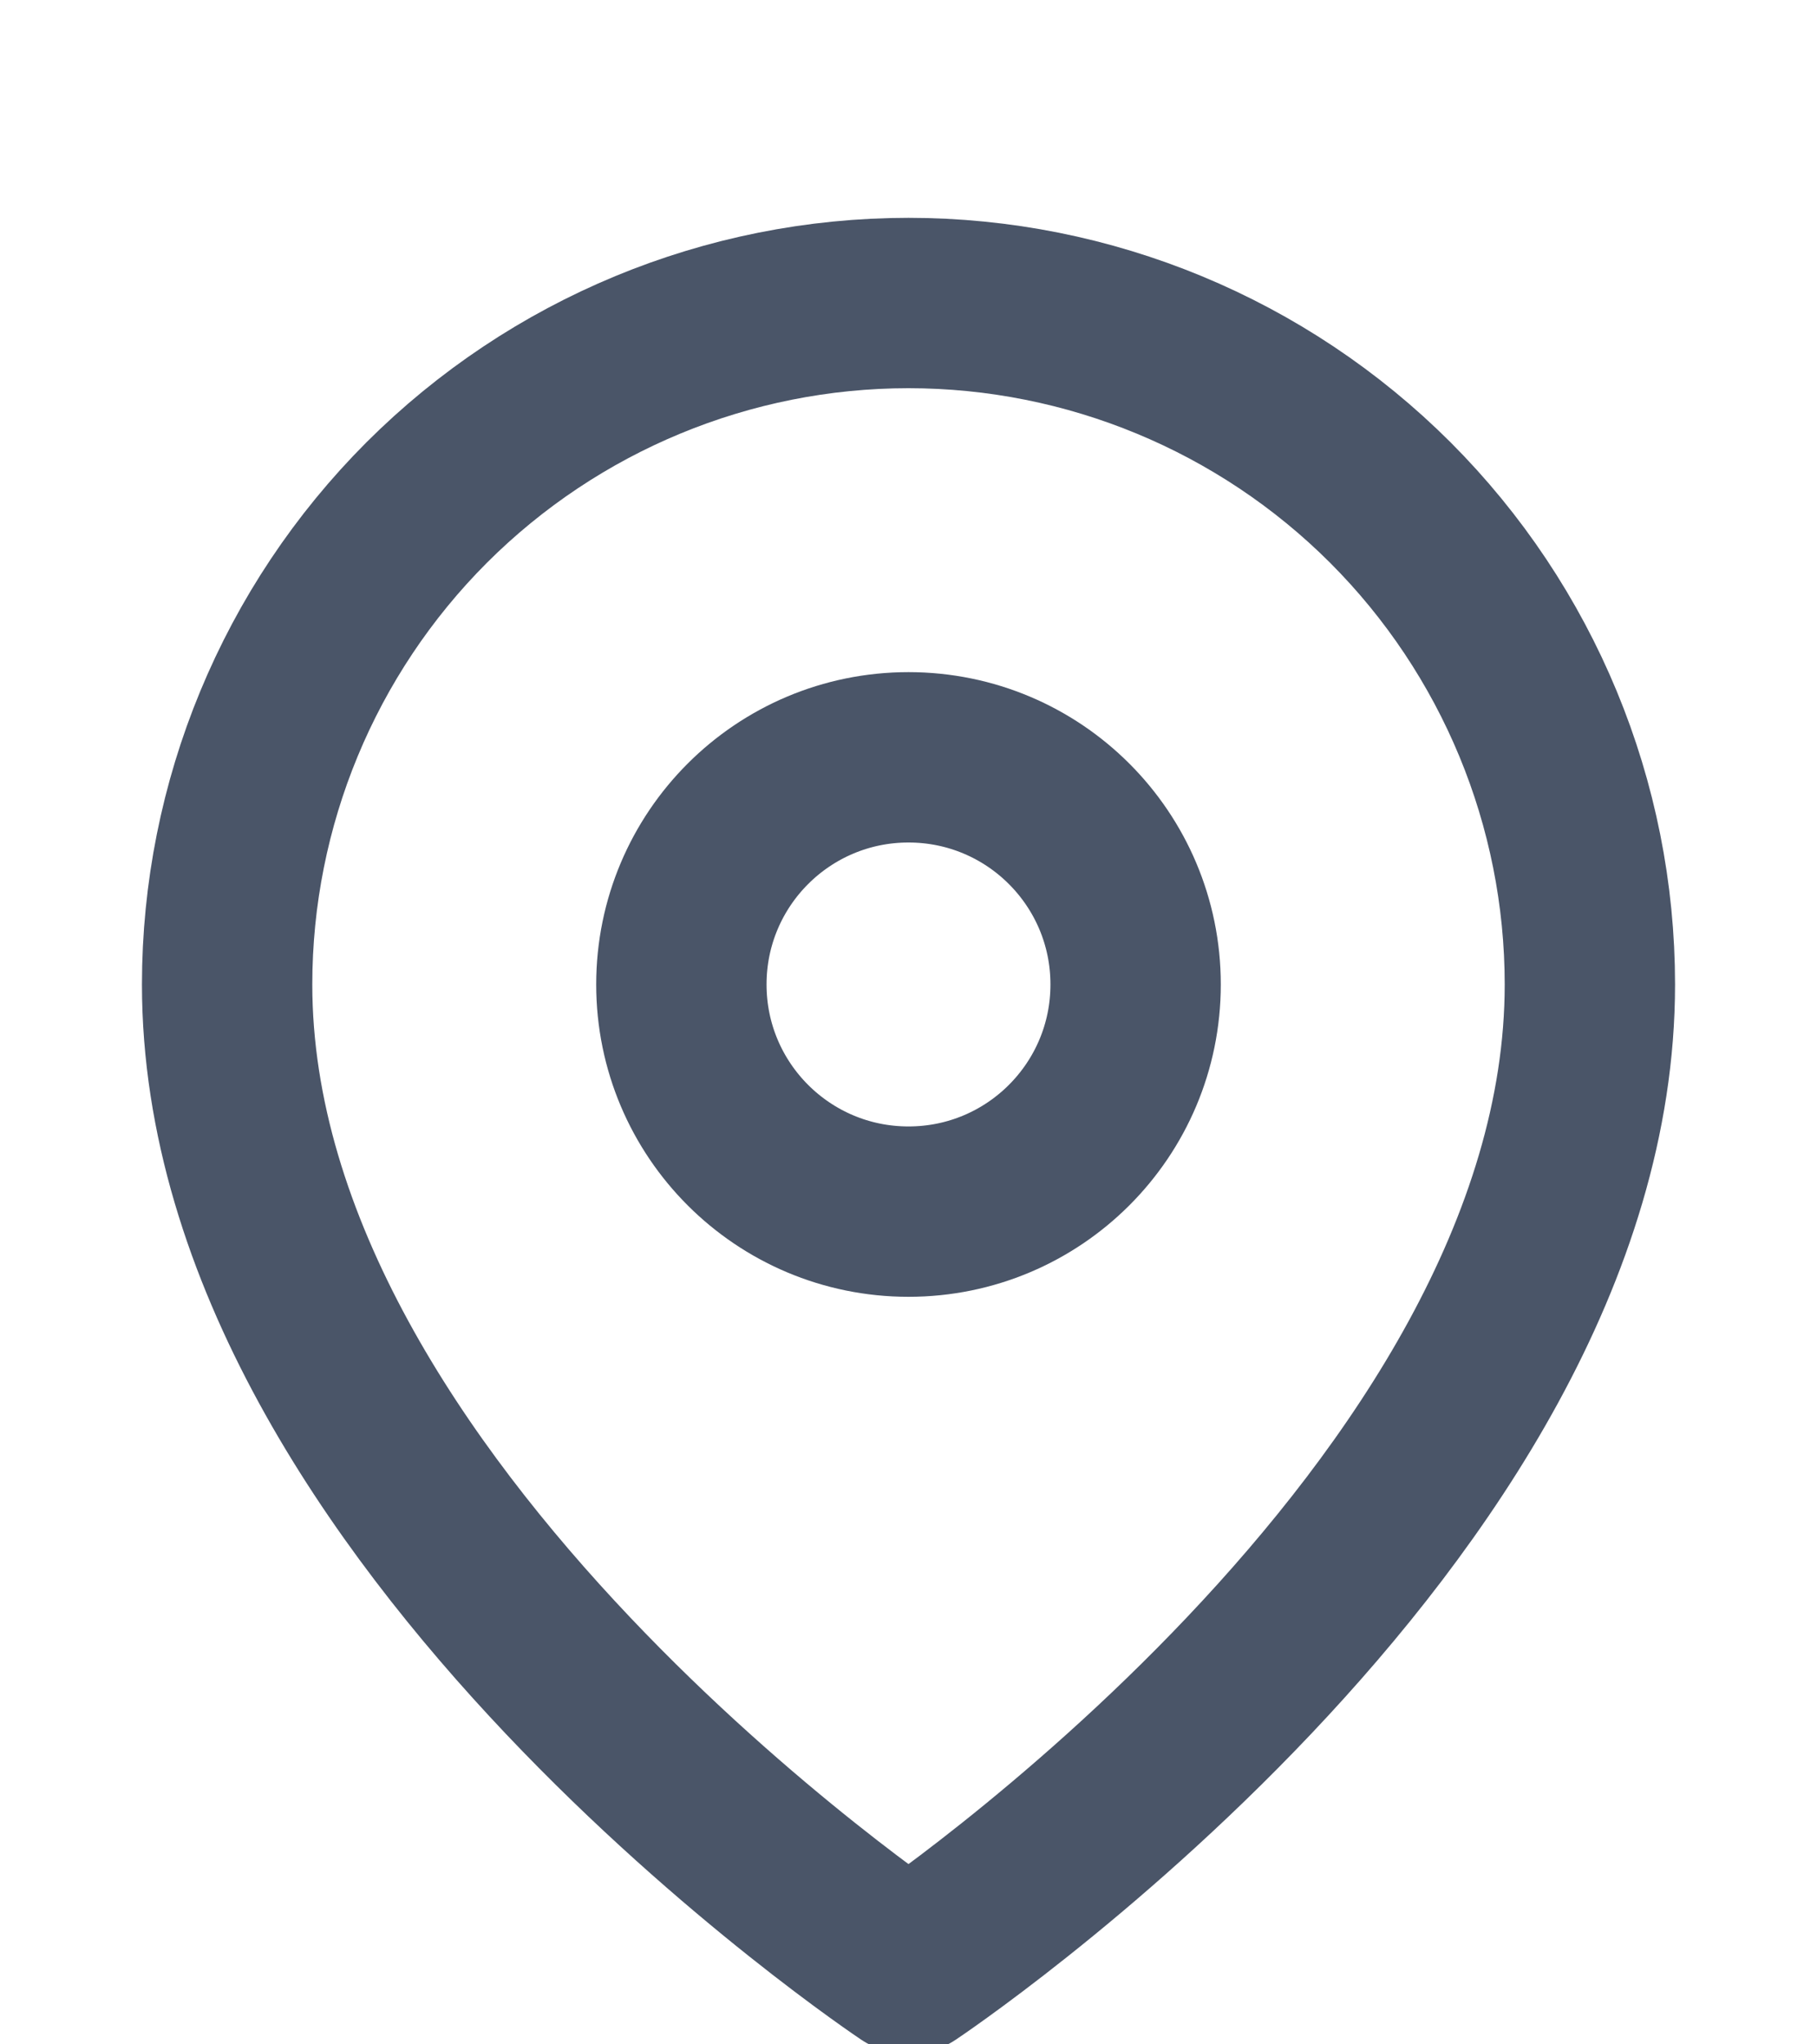 <svg width="16" height="18" viewBox="0 0 16 18" fill="none" xmlns="http://www.w3.org/2000/svg">
<g clip-path="url(#clip0_1272_50359)">
<path d="M14 8.668C14 13.335 8 17.335 8 17.335C8 17.335 2 13.335 2 8.668C2 7.077 2.632 5.551 3.757 4.425C4.883 3.3 6.409 2.668 8 2.668C9.591 2.668 11.117 3.3 12.243 4.425C13.368 5.551 14 7.077 14 8.668Z" stroke="#4A5568" stroke-width="1.5" stroke-linecap="round" stroke-linejoin="round"/>
<path d="M8 10.668C9.105 10.668 10 9.773 10 8.668C10 7.563 9.105 6.668 8 6.668C6.895 6.668 6 7.563 6 8.668C6 9.773 6.895 10.668 8 10.668Z" stroke="#4A5568" stroke-width="1.5" stroke-linecap="round" stroke-linejoin="round"/>
</g>
<defs>
<clipPath id="clip0_1272_50359">
<rect width="16" height="18" fill="white"/>
</clipPath>
</defs>
</svg>

